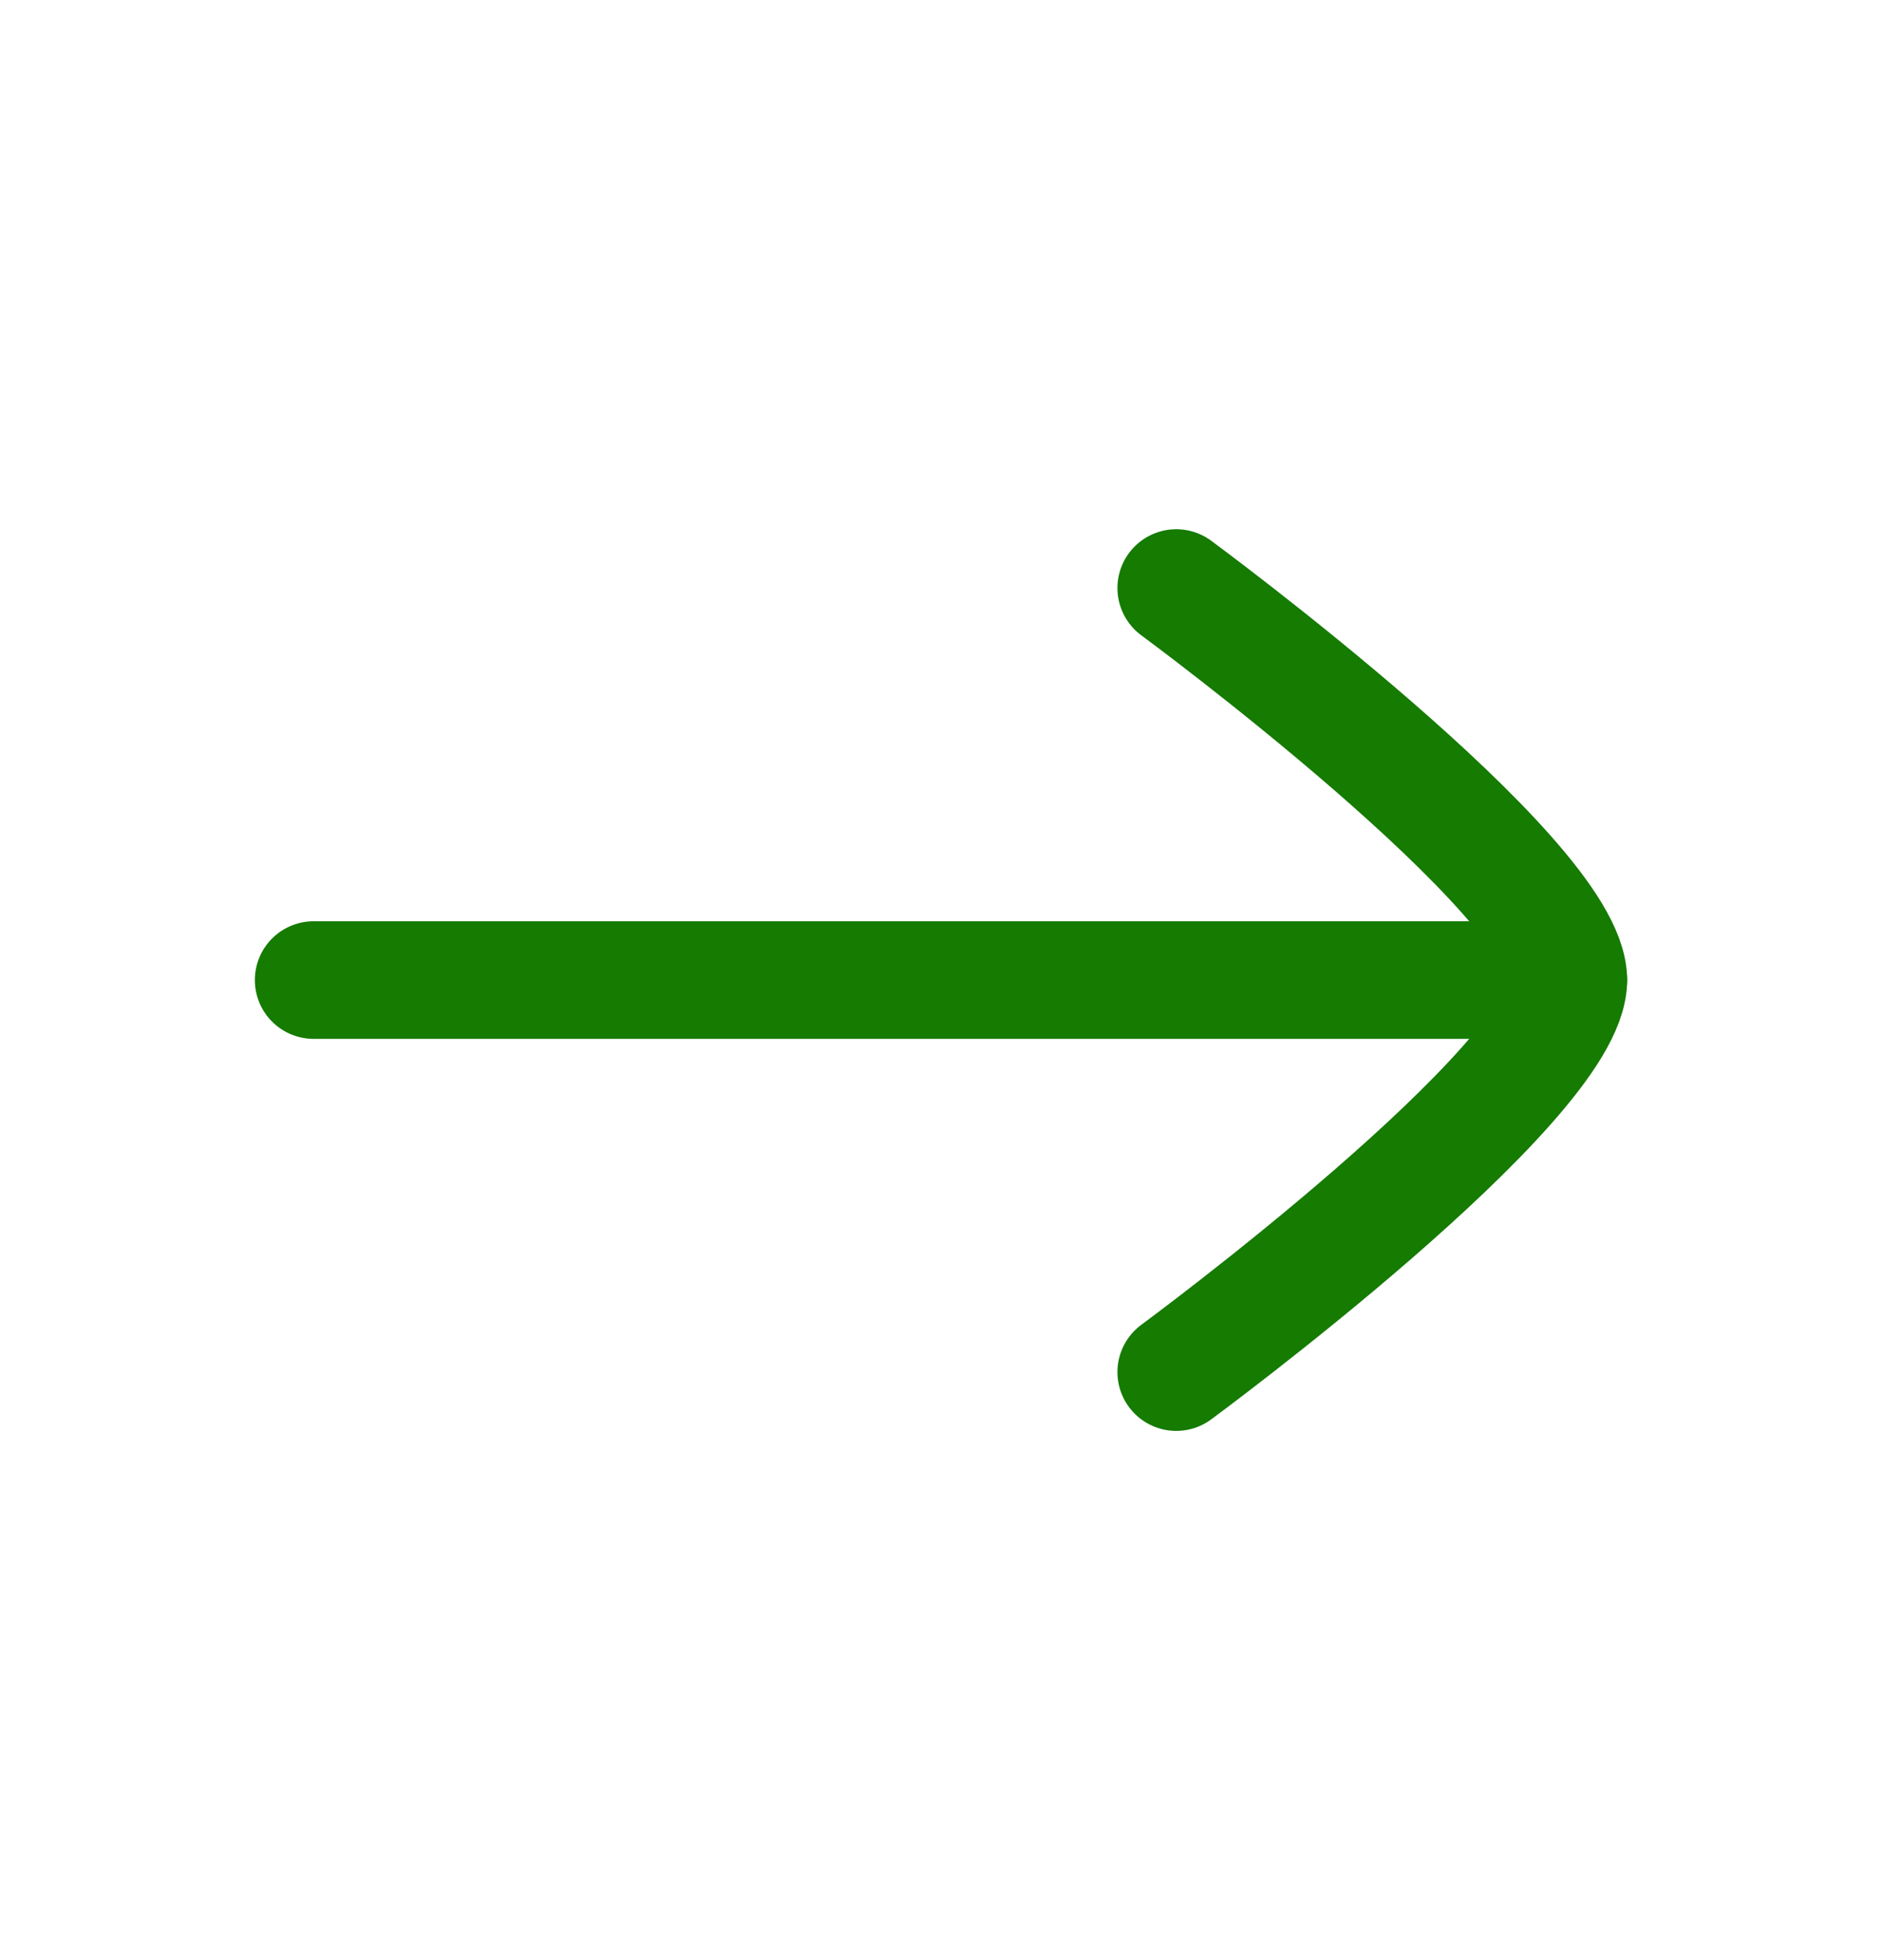 <svg width="24" height="25" viewBox="0 0 24 25" fill="none" xmlns="http://www.w3.org/2000/svg">
<path d="M20 12.5H4" stroke="#157B01" stroke-width="1.5" stroke-linecap="round" stroke-linejoin="round"/>
<path d="M15 17.5C15 17.5 20 13.818 20 12.5C20 11.182 15 7.5 15 7.5" stroke="#157B01" stroke-width="1.5" stroke-linecap="round" stroke-linejoin="round"/>
</svg>
